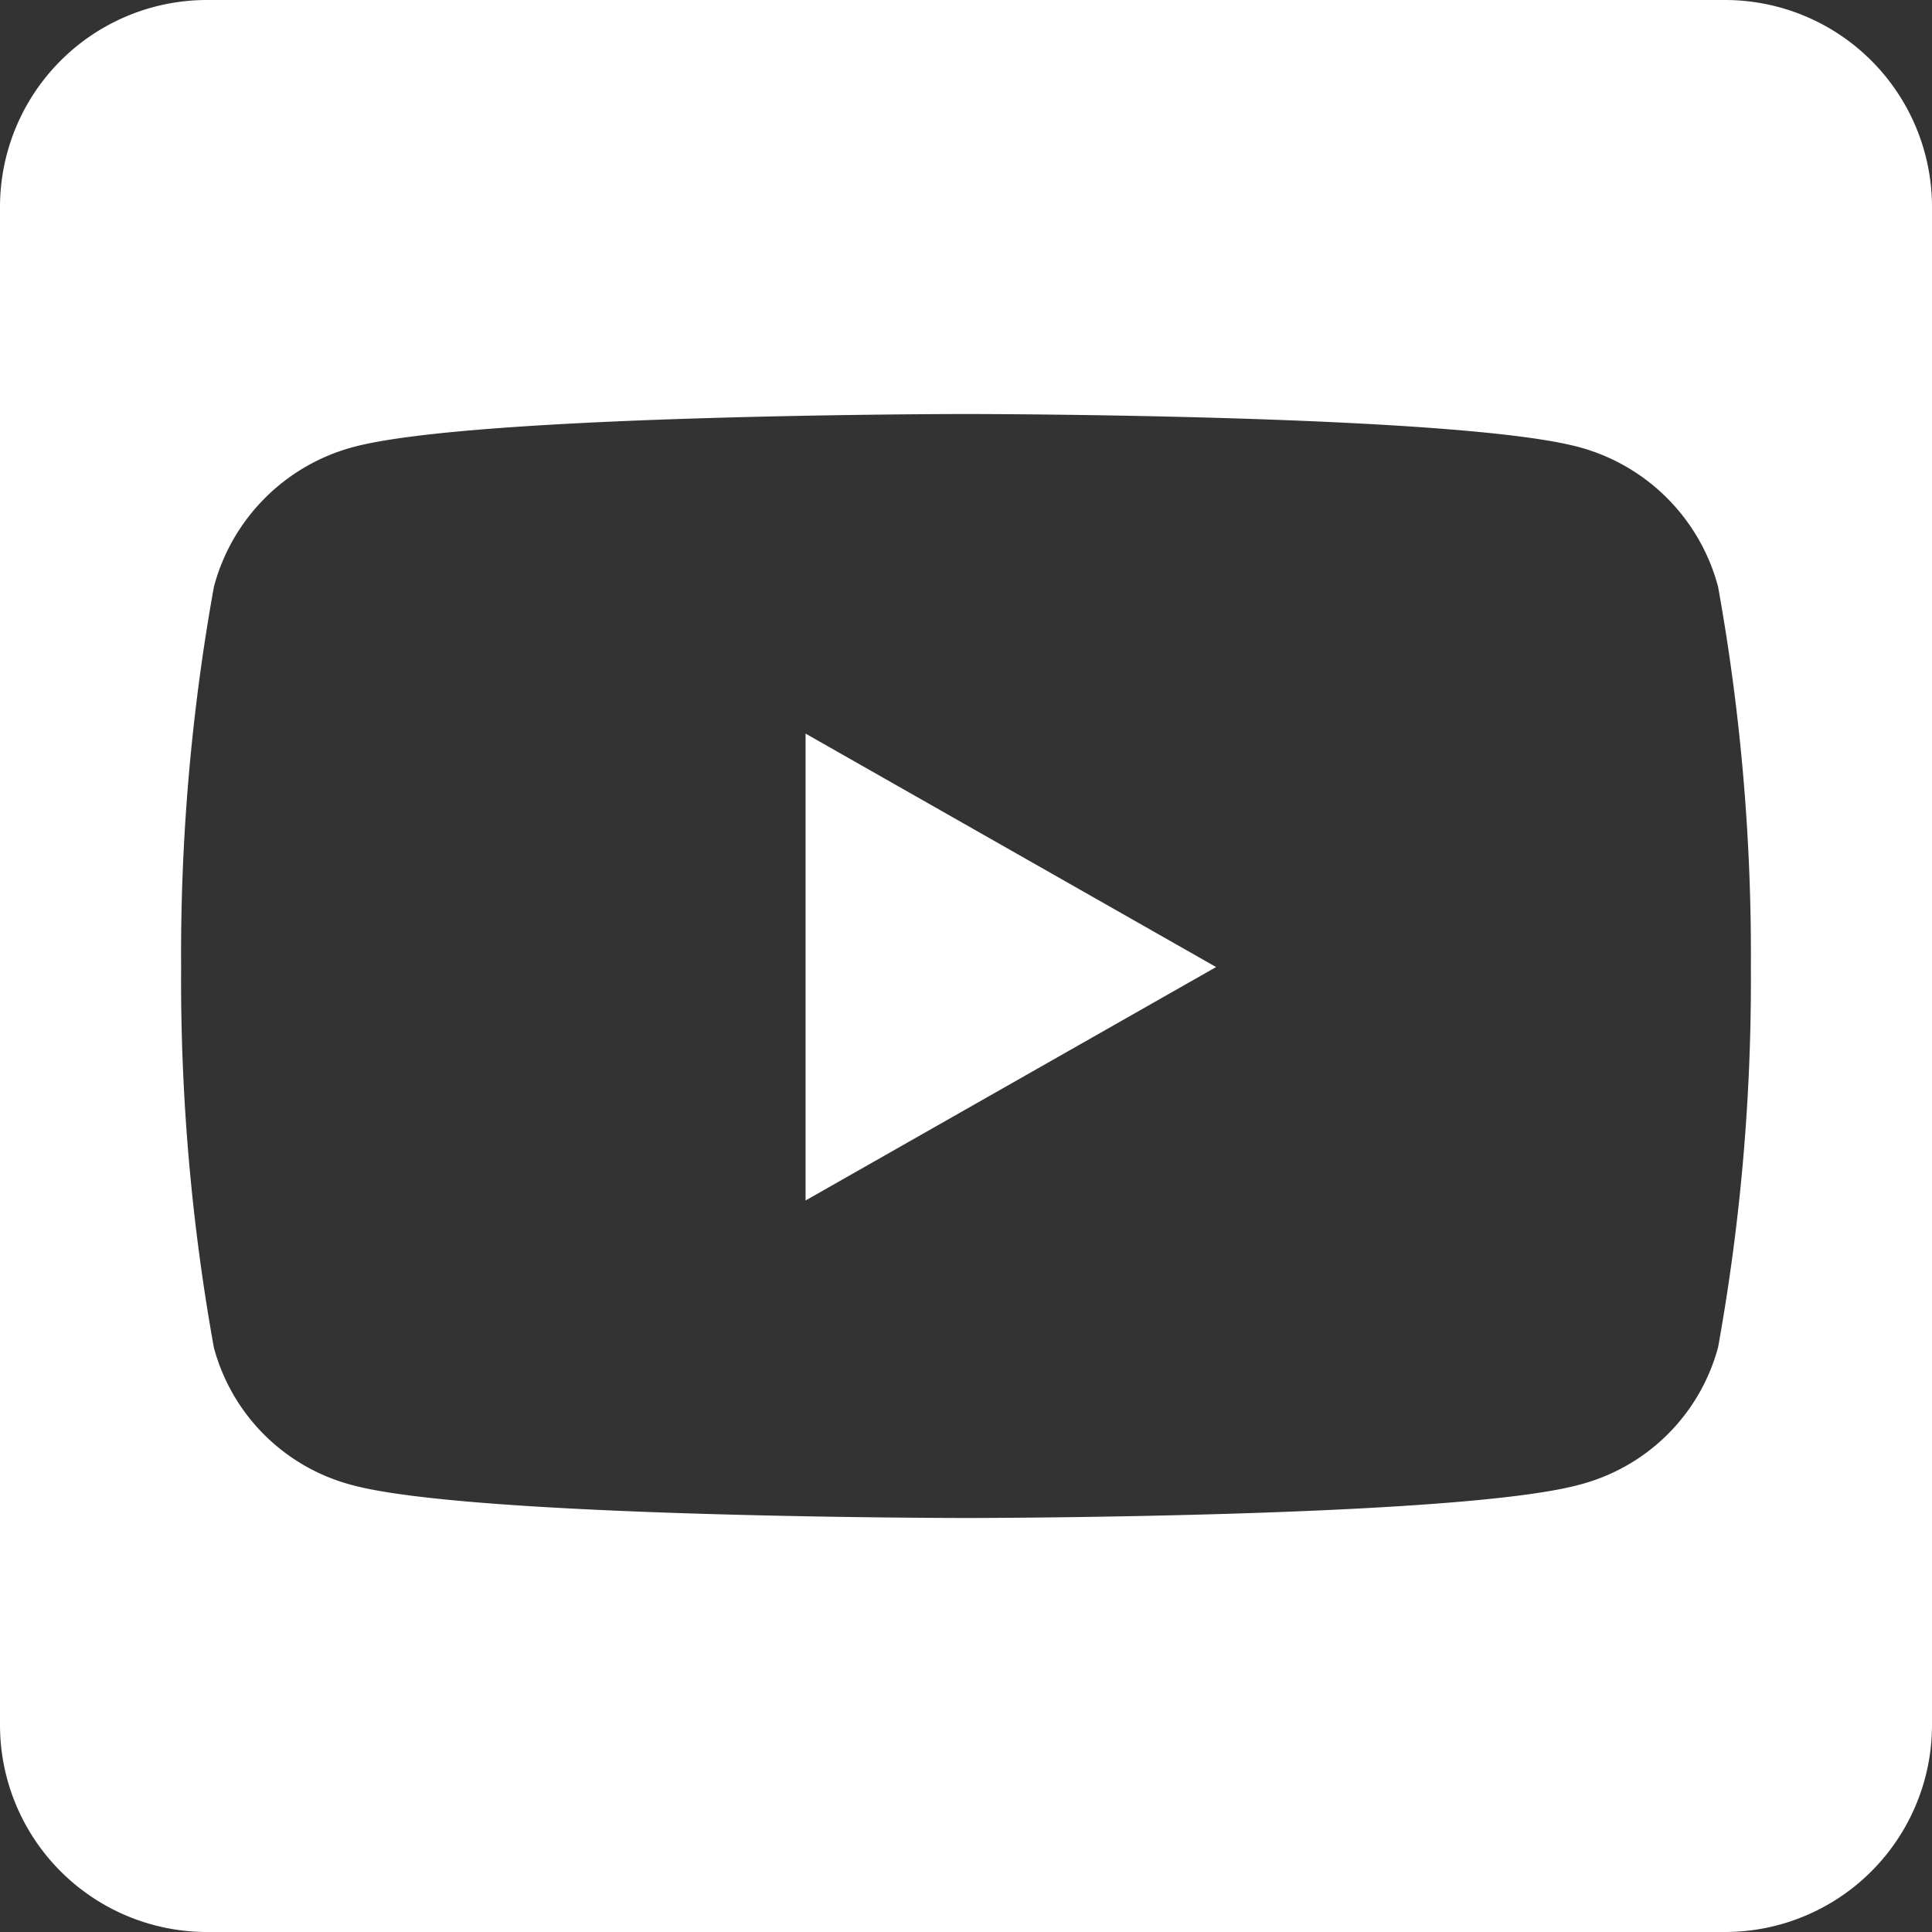<svg xmlns="http://www.w3.org/2000/svg" width="24" height="24" viewBox="0 0 24 24">
  <rect x="0" y="0" width="24" height="24" fill="#333333" stroke="none"/>
  <path id="Icon_awesome-youtube-square" data-name="Icon awesome-youtube-square" d="M10.007,11.363l5.1,2.9-5.1,2.9ZM24,4.821V23.679a2.572,2.572,0,0,1-2.571,2.571H2.571A2.572,2.572,0,0,1,0,23.679V4.821A2.572,2.572,0,0,1,2.571,2.25H21.429A2.572,2.572,0,0,1,24,4.821Zm-2.25,9.445a25.742,25.742,0,0,0-.407-4.725,2.445,2.445,0,0,0-1.725-1.736C18.1,7.393,12,7.393,12,7.393s-6.1,0-7.618.412A2.445,2.445,0,0,0,2.657,9.541a25.71,25.71,0,0,0-.407,4.725,25.742,25.742,0,0,0,.407,4.725A2.41,2.41,0,0,0,4.382,20.7c1.516.407,7.618.407,7.618.407s6.1,0,7.618-.413a2.41,2.41,0,0,0,1.725-1.709,25.663,25.663,0,0,0,.407-4.72Z" transform="translate(0 -2.25)" fill="#fff"/>
</svg>
